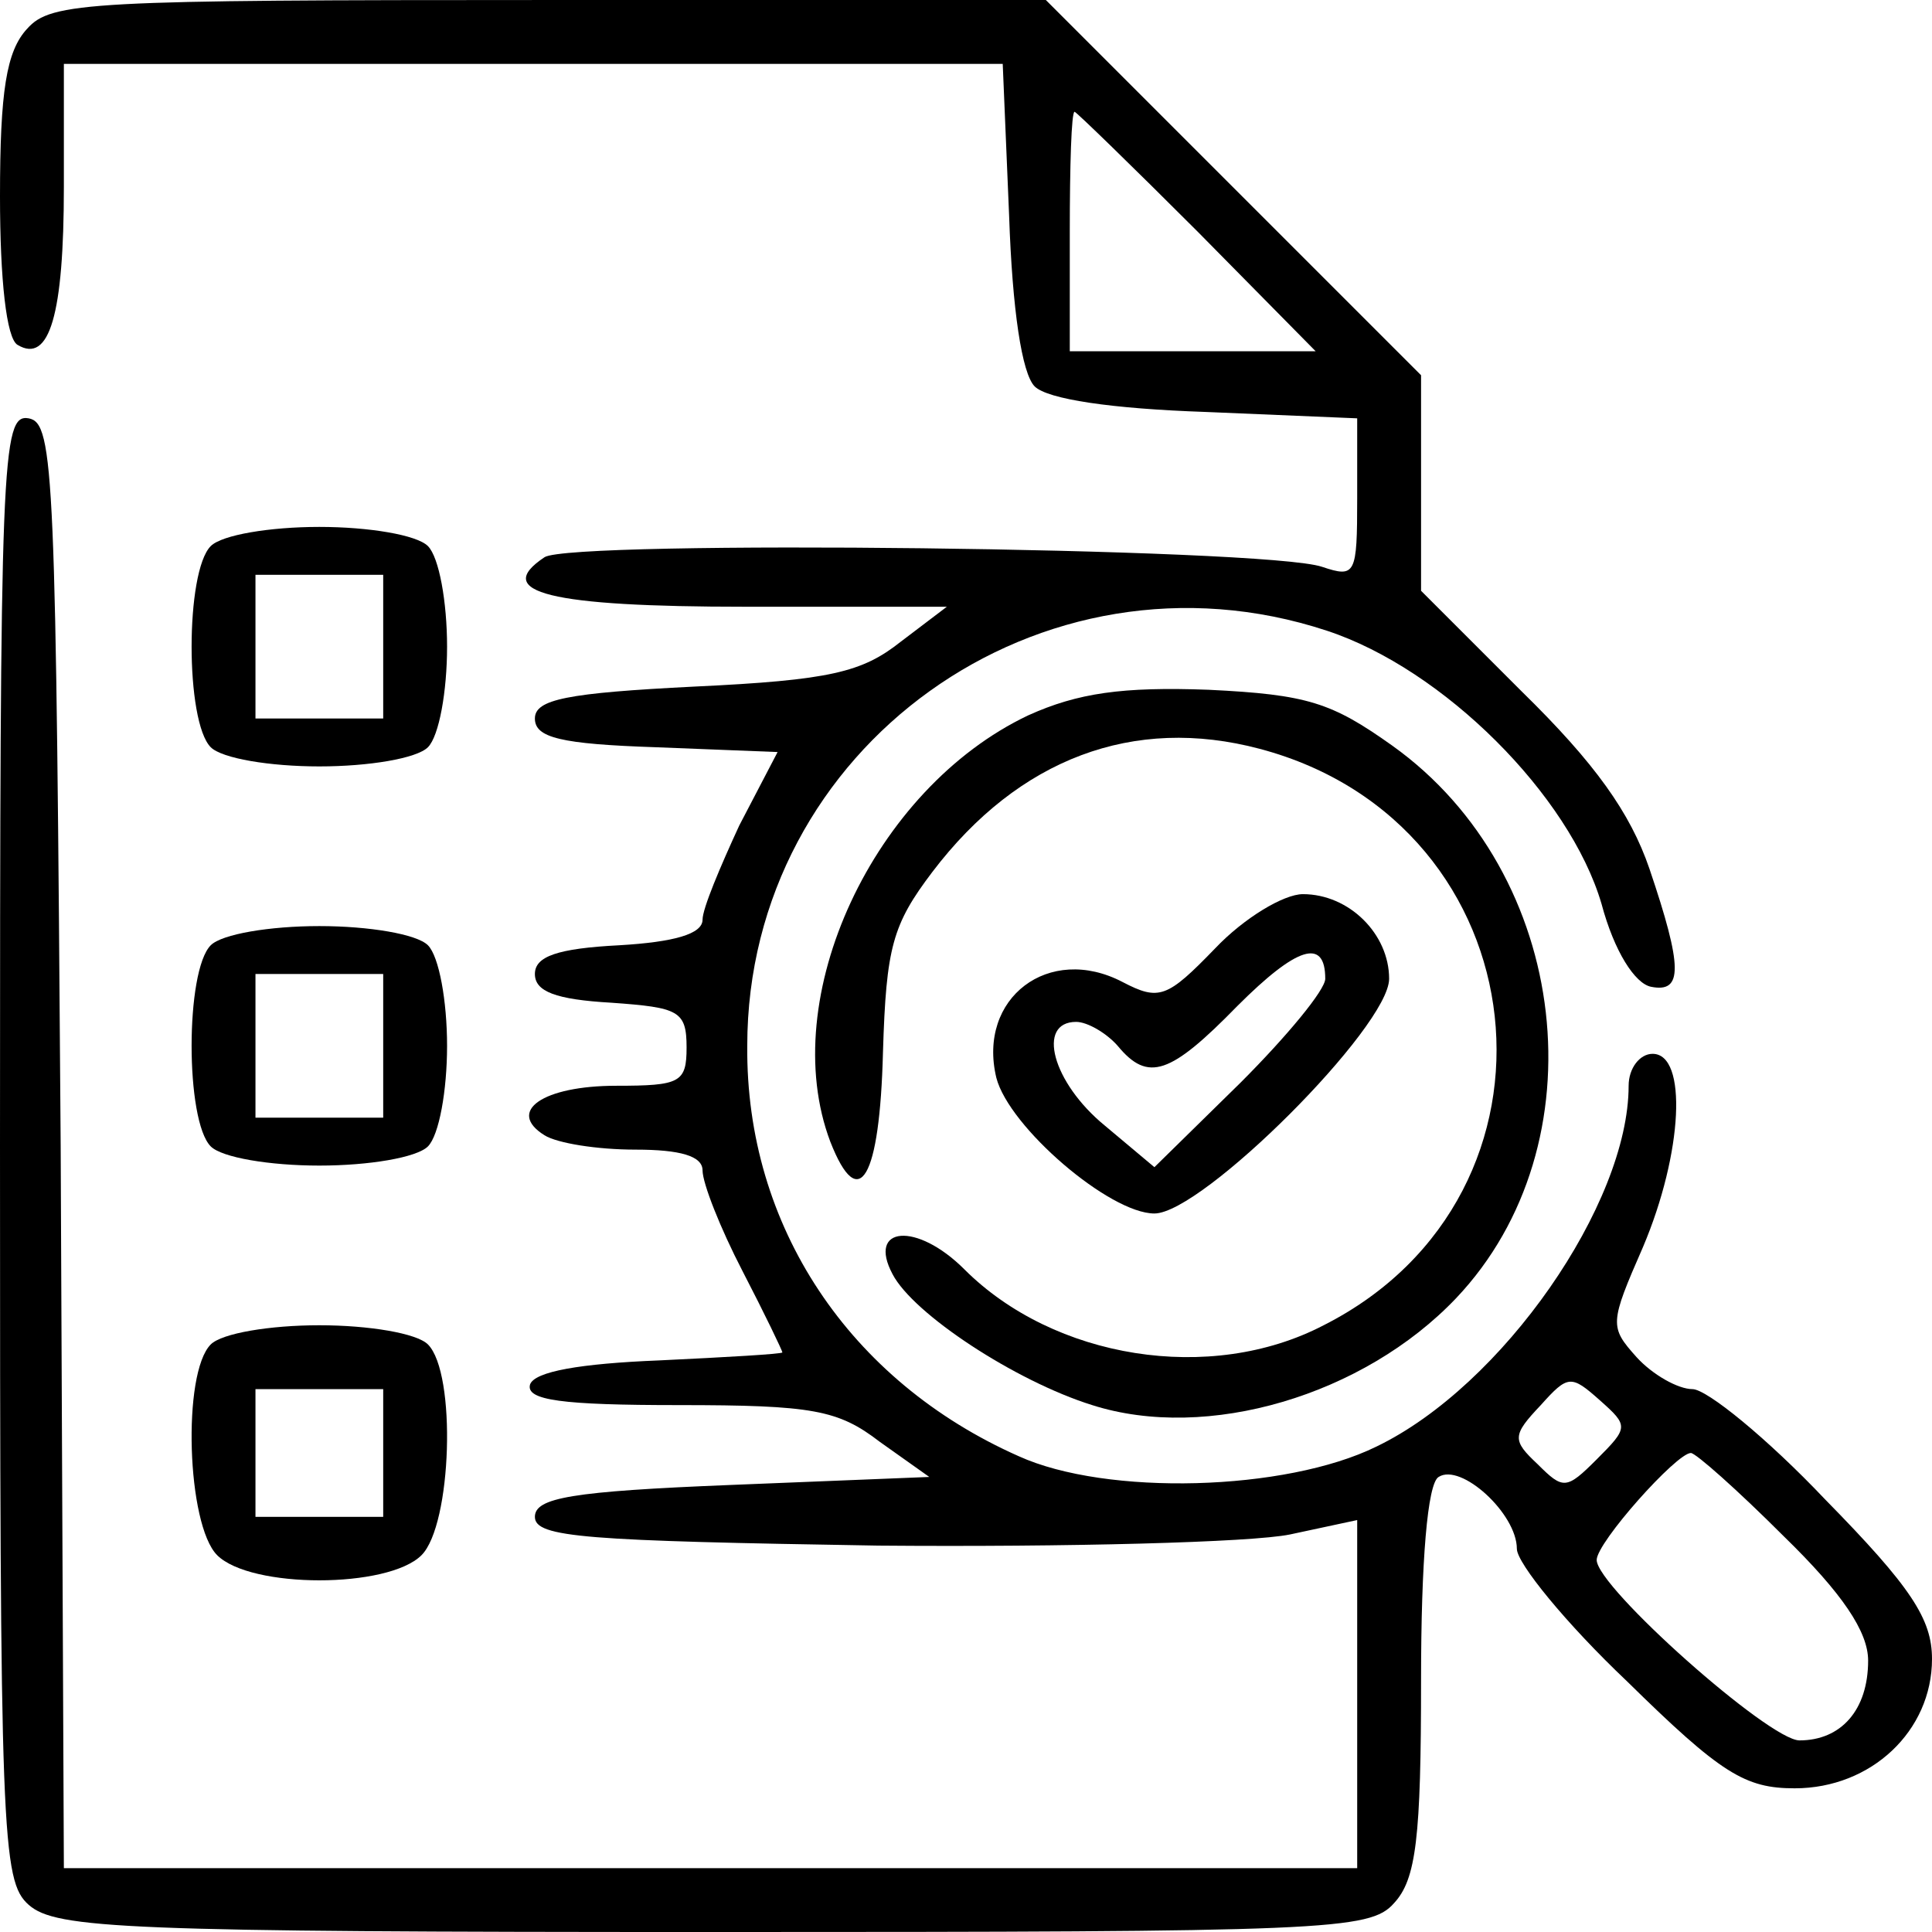 <svg xmlns="http://www.w3.org/2000/svg" xmlns:xlink="http://www.w3.org/1999/xlink" width="121pt" height="121pt" viewBox="0 0 121 121" preserveAspectRatio="xMidYMid meet"><g transform="translate(0,121) scale(0.1,-0.1)" fill="#000000" stroke="none"><path d="M17 1192 c-13 -14 -17 -39 -17 -105 0 -52 4 -89 11 -93 20 -12 29 19 29 99 l0 77 294 0 294 0 4 -95 c2 -59 8 -99 16 -107 8 -8 48 -14 107 -16 l95 -4 0 -50 c0 -48 -1 -50 -22 -43 -35 12 -471 17 -487 6 -33 -22 3 -31 126 -31 l126 0 -29 -22 c-24 -19 -44 -24 -129 -28 -80 -4 -100 -8 -100 -20 0 -12 16 -16 76 -18 l76 -3 -24 -46 c-12 -26 -23 -52 -23 -59 0 -9 -18 -14 -52 -16 -39 -2 -53 -7 -53 -18 0 -11 13 -16 48 -18 42 -3 47 -5 47 -28 0 -22 -4 -24 -44 -24 -46 0 -69 -16 -45 -31 8 -5 33 -9 57 -9 28 0 42 -4 42 -13 0 -8 11 -36 25 -63 14 -27 25 -50 25 -51 0 -1 -35 -3 -77 -5 -50 -2 -78 -7 -81 -15 -3 -10 20 -13 93 -13 84 0 100 -3 126 -23 l31 -22 -124 -5 c-100 -4 -123 -8 -123 -20 0 -13 32 -15 215 -18 118 -1 234 2 258 7 l42 9 0 -109 0 -109 -405 0 -405 0 -2 452 c-3 422 -4 453 -20 456 -17 3 -18 -24 -18 -456 0 -432 1 -460 18 -475 17 -15 61 -17 429 -17 384 0 411 1 426 18 14 15 17 41 17 140 0 74 4 123 11 127 14 9 49 -23 49 -45 0 -9 31 -47 69 -83 59 -58 74 -67 105 -67 48 0 86 36 86 81 0 25 -13 45 -67 100 -36 38 -74 69 -83 69 -9 0 -25 9 -35 20 -17 19 -17 21 4 69 25 59 28 121 6 121 -8 0 -15 -9 -15 -20 0 -74 -79 -188 -158 -226 -57 -28 -169 -31 -224 -6 -106 47 -171 144 -170 257 0 187 184 319 363 260 73 -24 152 -103 172 -171 8 -30 21 -50 31 -52 20 -4 20 12 -1 74 -12 35 -34 66 -80 111 l-63 63 0 68 0 67 -118 118 -117 117 -311 0 c-288 0 -312 -1 -327 -18z m733 -127 l74 -75 -77 0 -77 0 0 75 c0 41 1 75 3 75 1 0 36 -34 77 -75z m250 -769 c-19 -19 -21 -19 -37 -3 -16 15 -16 18 2 37 17 19 19 19 37 3 18 -16 18 -17 -2 -37z m117 -48 c37 -36 53 -60 53 -78 0 -31 -17 -50 -43 -50 -19 0 -127 96 -127 113 0 11 50 67 59 67 3 0 29 -23 58 -52z"></path><path d="M132 868 c-16 -16 -16 -110 0 -126 7 -7 37 -12 68 -12 31 0 61 5 68 12 7 7 12 35 12 63 0 28 -5 56 -12 63 -7 7 -37 12 -68 12 -31 0 -61 -5 -68 -12z m108 -63 l0 -45 -40 0 -40 0 0 45 0 45 40 0 40 0 0 -45z"></path><path d="M644 762 c-97 -46 -158 -177 -124 -267 18 -46 31 -23 33 56 2 66 6 80 31 113 54 71 126 98 205 77 177 -47 202 -279 40 -361 -71 -37 -169 -21 -225 35 -30 30 -61 27 -45 -3 13 -25 77 -67 125 -82 72 -23 170 6 228 67 91 96 72 266 -40 346 -38 27 -53 32 -115 35 -54 2 -82 -2 -113 -16z"></path><path d="M761 616 c-30 -31 -35 -33 -58 -21 -46 24 -91 -10 -79 -60 8 -31 71 -85 99 -85 30 0 147 117 147 147 0 28 -25 53 -54 53 -12 0 -37 -15 -55 -34z m69 -19 c0 -7 -24 -36 -53 -65 l-54 -53 -31 26 c-33 27 -43 65 -18 65 7 0 19 -7 26 -15 19 -23 33 -18 75 25 37 37 55 43 55 17z"></path><path d="M132 618 c-16 -16 -16 -110 0 -126 7 -7 37 -12 68 -12 31 0 61 5 68 12 7 7 12 35 12 63 0 28 -5 56 -12 63 -7 7 -37 12 -68 12 -31 0 -61 -5 -68 -12z m108 -63 l0 -45 -40 0 -40 0 0 45 0 45 40 0 40 0 0 -45z"></path><path d="M132 368 c-18 -18 -15 -113 4 -132 21 -21 107 -21 128 0 19 19 22 114 4 132 -7 7 -37 12 -68 12 -31 0 -61 -5 -68 -12z m108 -68 l0 -40 -40 0 -40 0 0 40 0 40 40 0 40 0 0 -40z"></path></g></svg>